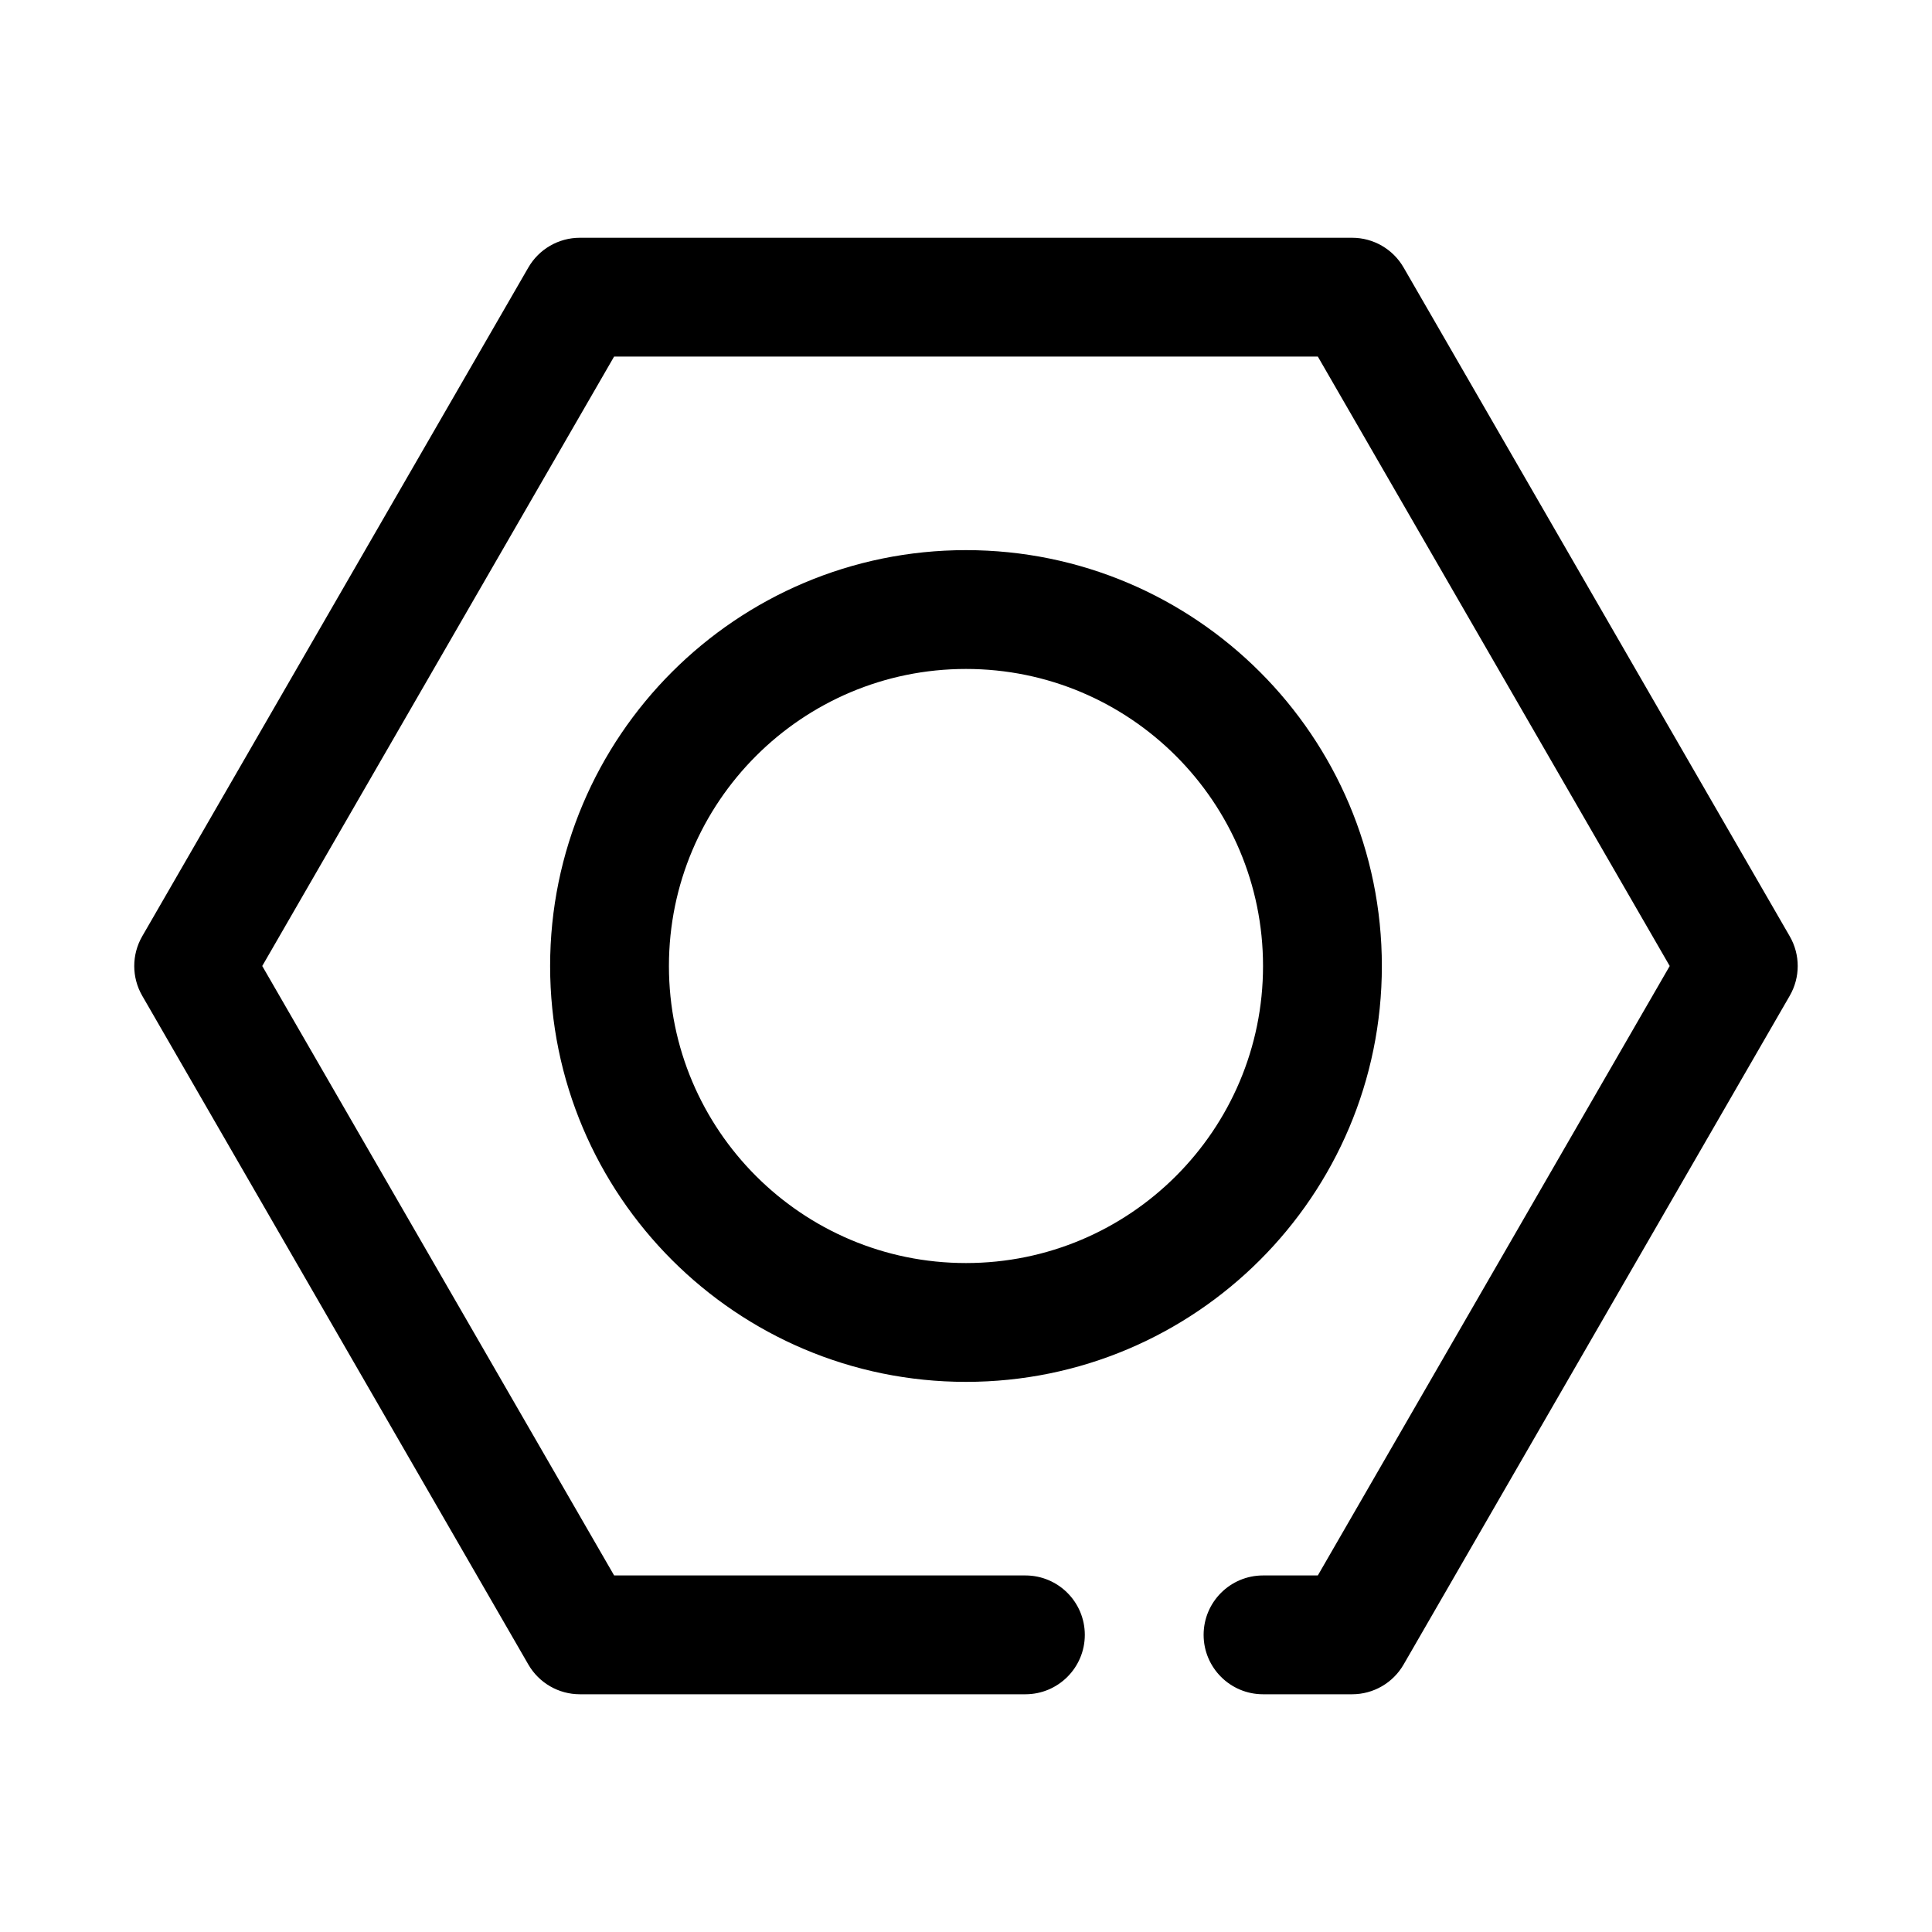 <?xml version="1.0" encoding="UTF-8"?>
<!-- Uploaded to: ICON Repo, www.iconrepo.com, Generator: ICON Repo Mixer Tools -->
<svg fill="#000000" width="800px" height="800px" version="1.1" viewBox="144 144 512 512" xmlns="http://www.w3.org/2000/svg">
 <path d="m306.75 561.51h108.99c8.691 0 15.746 7.055 15.746 15.746 0 8.684-7.055 15.742-15.746 15.742h-118.08c-5.629 0-10.824-3.008-13.637-7.871l-102.34-177.25c-2.809-4.875-2.809-10.871 0-15.746l102.34-177.25c2.812-4.863 8.008-7.871 13.637-7.871h204.67c5.629 0 10.824 3.008 13.633 7.871l102.34 177.25c2.812 4.875 2.812 10.871 0 15.746l-102.34 177.25c-2.809 4.863-8.004 7.871-13.633 7.871h-23.617c-8.691 0-15.742-7.059-15.742-15.742 0-8.691 7.051-15.746 15.742-15.746h14.523l93.254-161.51-93.254-161.51h-186.49l-93.25 161.51zm93.246-271.72c-60.828 0-110.21 49.383-110.21 110.21 0 60.824 49.383 110.21 110.21 110.21 60.824 0 110.21-49.383 110.21-110.21 0-60.828-49.383-110.21-110.21-110.21zm0 31.488c43.445 0 78.719 35.277 78.719 78.723s-35.273 78.719-78.719 78.719-78.723-35.273-78.723-78.719 35.277-78.723 78.723-78.723z" fill-rule="evenodd"/>
</svg>
